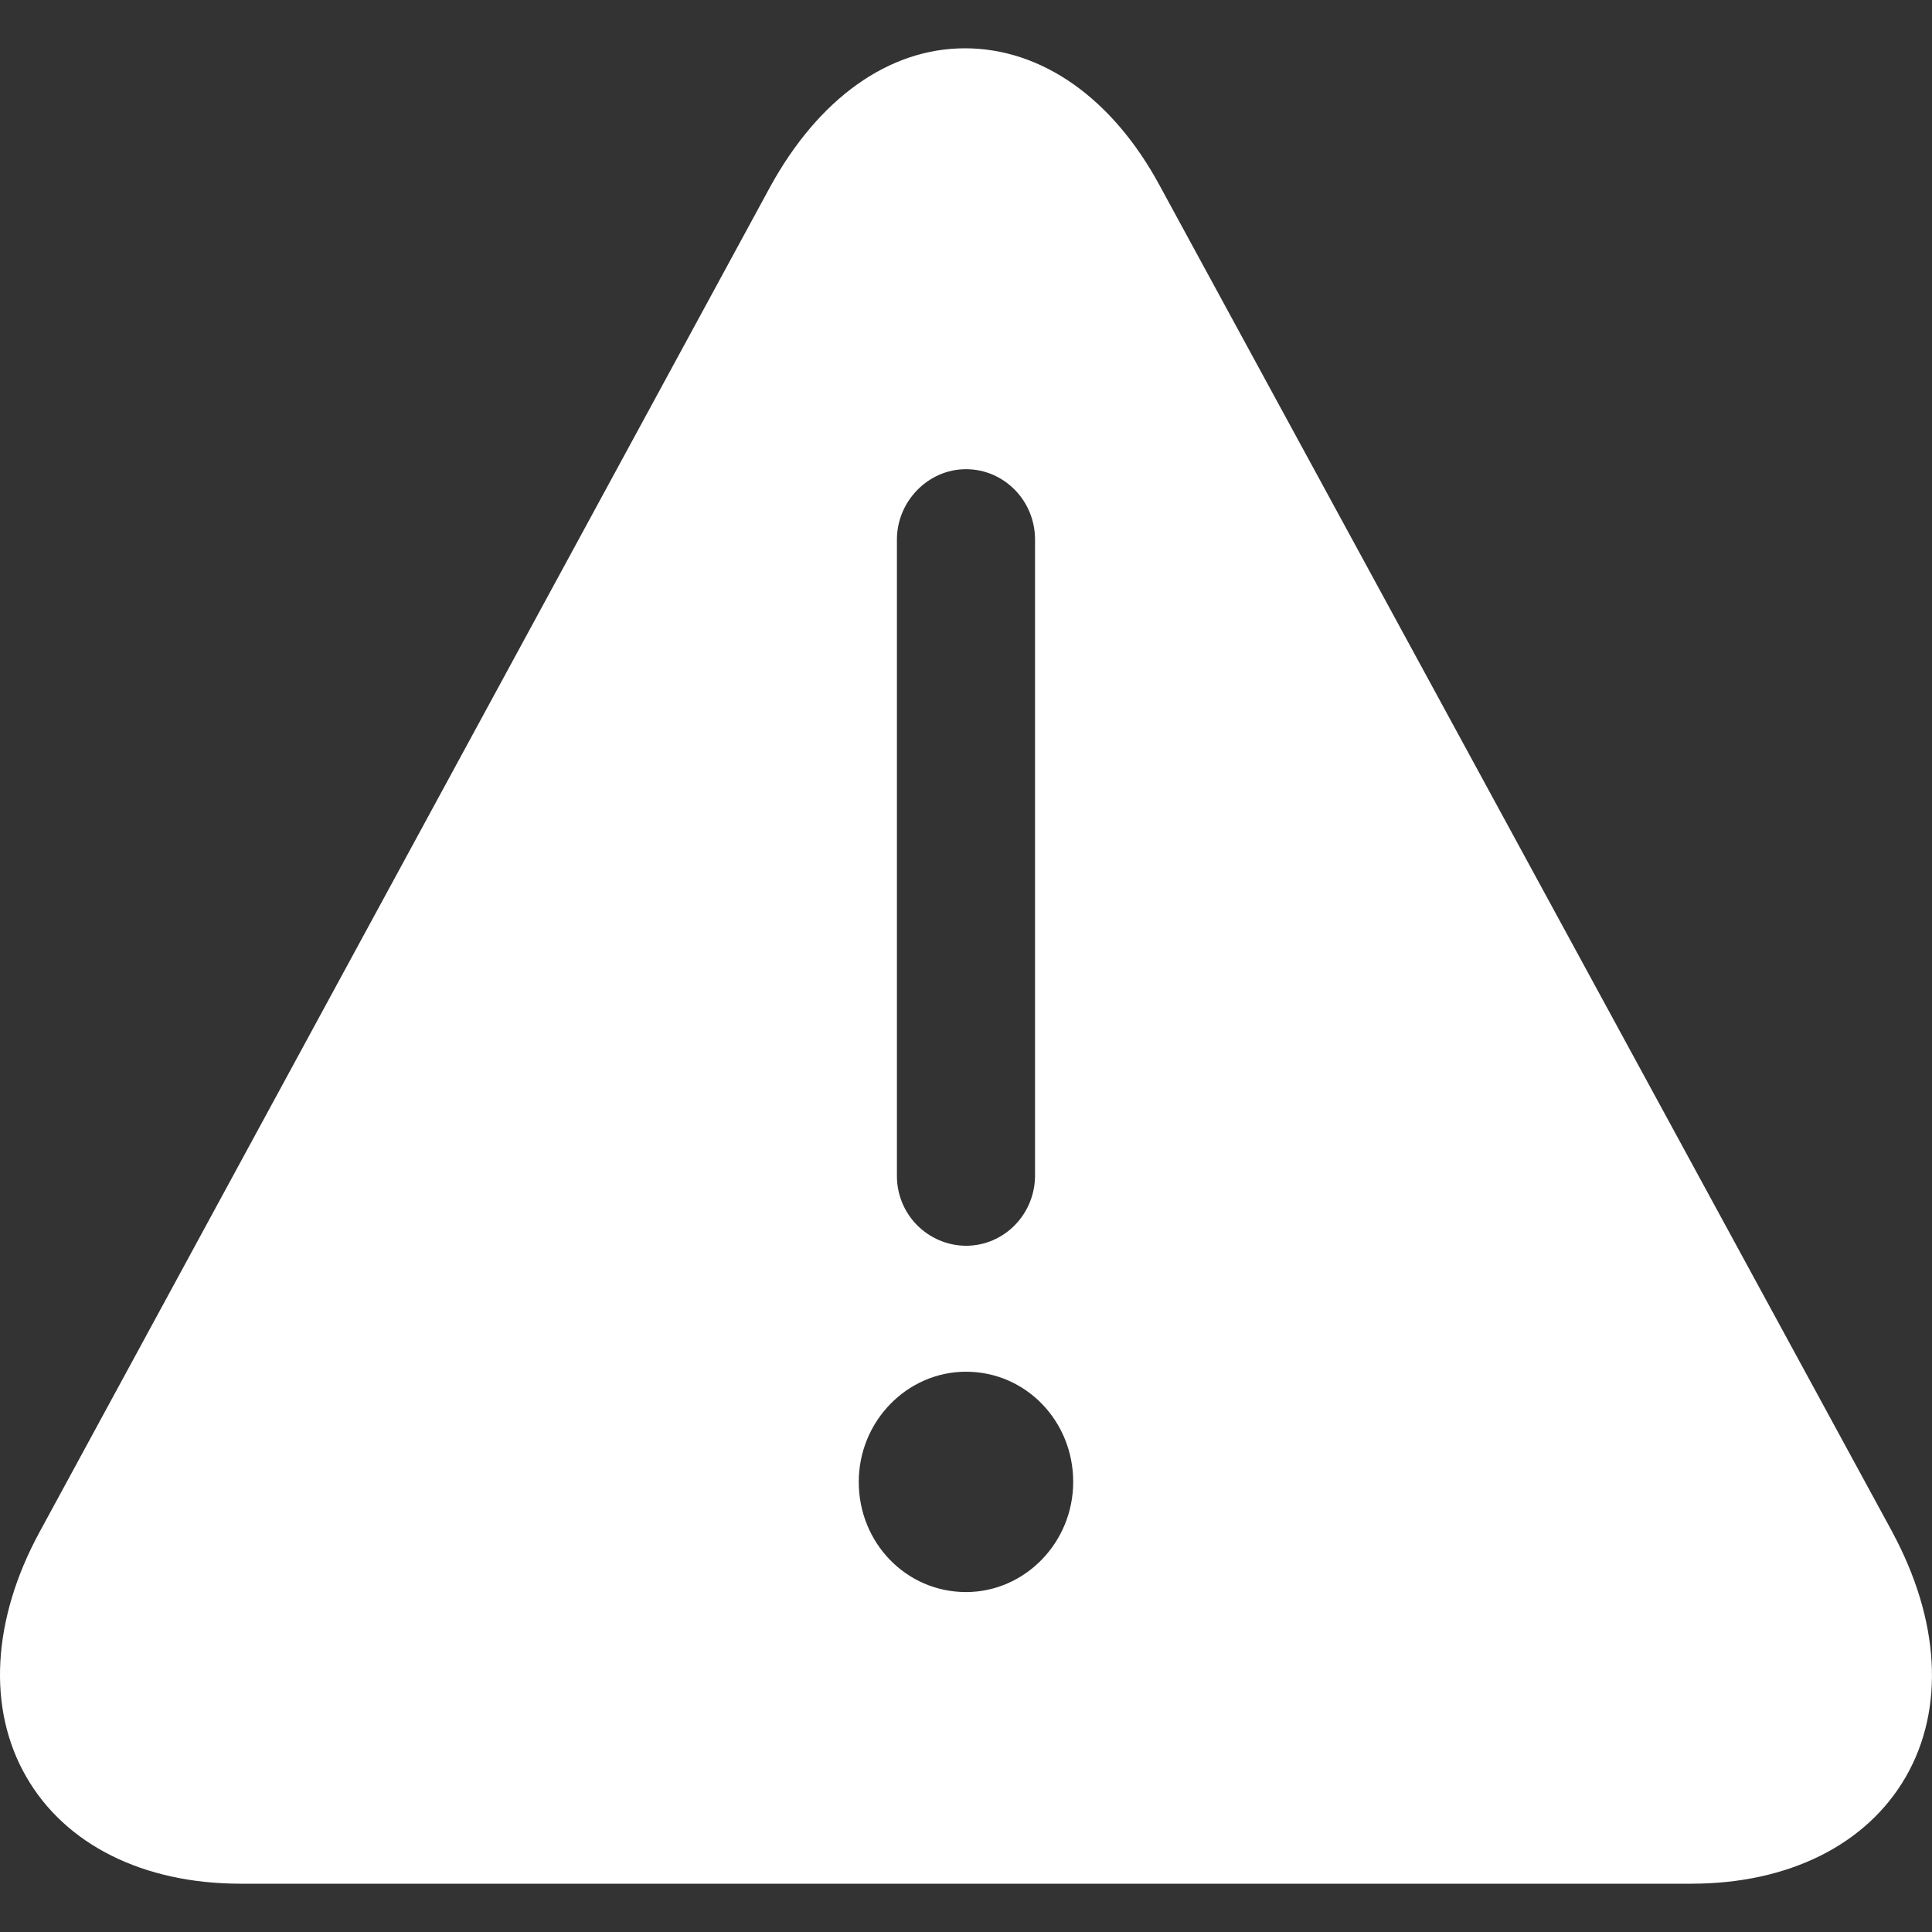 <?xml version="1.0" encoding="UTF-8"?> <svg xmlns="http://www.w3.org/2000/svg" width="41" height="41" viewBox="0 0 41 41" fill="none"><rect x="0" y="0" width="41" height="41" fill="#333333" stroke="none"/> <path d="M40.159 32.513L24.614 3.945C23.605 2.073 22.097 1.025 20.477 1.025C18.858 1.025 17.371 2.093 16.344 3.965L0.838 32.515C-0.166 34.362 -0.277 36.257 0.555 37.702C1.385 39.151 3.048 39.975 5.104 39.975H35.895C37.951 39.975 39.614 39.151 40.446 37.704C41.276 36.257 41.166 34.385 40.159 32.515V32.513ZM20.5 9.957C21.309 9.957 21.965 10.626 21.965 11.45V24.945C21.965 25.769 21.309 26.437 20.5 26.437C20.305 26.436 20.113 26.396 19.934 26.32C19.756 26.244 19.594 26.134 19.457 25.995C19.321 25.856 19.214 25.692 19.141 25.512C19.069 25.332 19.032 25.139 19.034 24.945V11.448C19.034 10.646 19.69 9.957 20.5 9.957ZM20.5 33.786C19.231 33.786 18.224 32.741 18.224 31.449C18.224 30.158 19.253 29.11 20.5 29.11C21.769 29.11 22.775 30.156 22.775 31.447C22.775 32.739 21.746 33.786 20.5 33.786Z" fill="white"></path> </svg> 